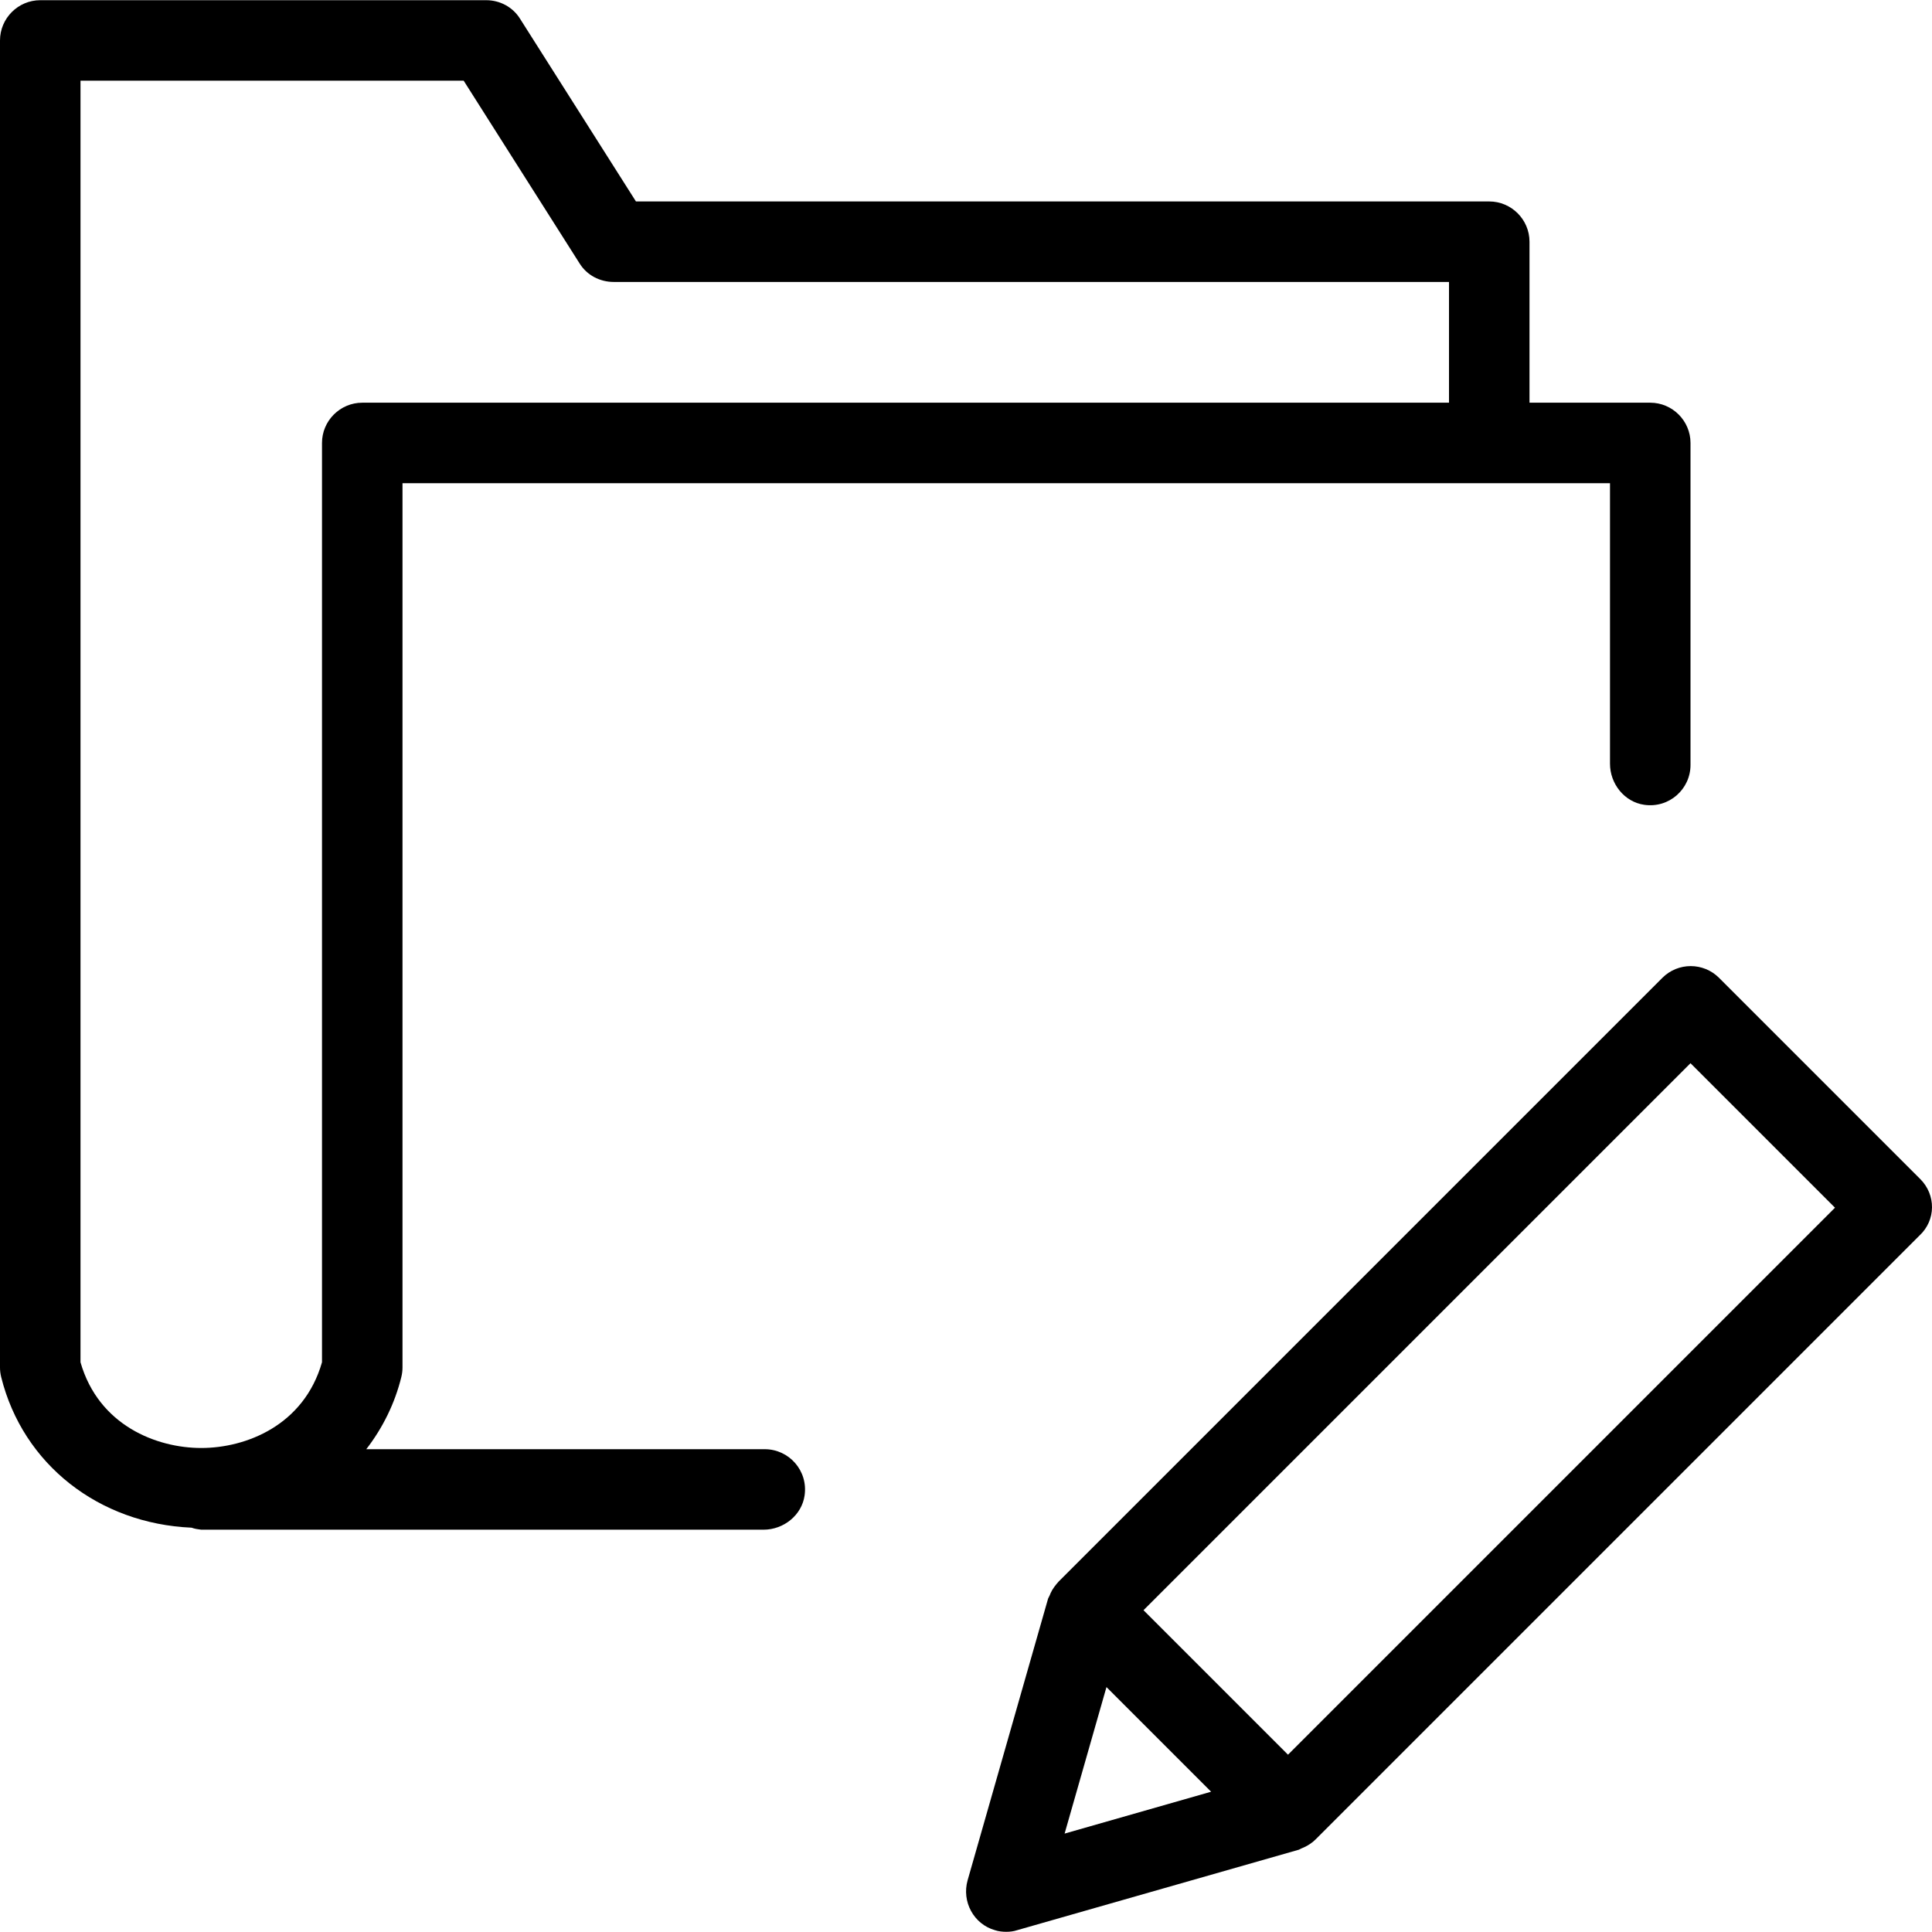 <?xml version="1.0" encoding="iso-8859-1"?>
<!-- Generator: Adobe Illustrator 19.0.0, SVG Export Plug-In . SVG Version: 6.00 Build 0)  -->
<svg version="1.1" id="Layer_1" xmlns="http://www.w3.org/2000/svg" xmlns:xlink="http://www.w3.org/1999/xlink" x="0px" y="0px"
	 viewBox="0 0 512.001 512.001" style="enable-background:new 0 0 512.001 512.001;" xml:space="preserve">
<g>
	<g>
		<g>
			<path d="M508.907,312.48l-53.333-53.333c-4.16-4.16-10.88-4.16-15.04,0l-160,160c-0.853,0.96-1.6,1.92-2.133,3.093
				c-0.107,0.32-0.213,0.533-0.32,0.747c-0.107,0.213-0.213,0.427-0.32,0.64l-21.333,74.667c-1.6,5.653,1.6,11.627,7.253,13.227
				c0.96,0.32,2.027,0.427,2.987,0.427c0.96,0,1.92-0.107,2.88-0.427l74.667-21.333c0.213-0.107,0.427-0.213,0.64-0.32
				c0.213-0.107,0.533-0.213,0.747-0.32c1.173-0.533,2.24-1.28,3.093-2.133l160-160C513.067,323.36,513.067,316.64,508.907,312.48z
				 M282.133,485.92l11.093-38.827l27.733,27.733L282.133,485.92z M341.333,465.014L303.04,426.72L448,281.76l38.293,38.293
				L341.333,465.014z"/>
			<path d="M202.667,384.054h-105.6c4.373-5.653,7.573-12.16,9.28-19.093c0.213-0.853,0.32-1.707,0.32-2.56V128.054h320V202.4
				c0,5.333,3.84,10.133,9.067,10.88c6.613,0.96,12.267-4.16,12.267-10.56v-85.333c0-5.867-4.8-10.667-10.667-10.667h-32V64.054
				c0-5.867-4.8-10.667-10.667-10.667H168.533L137.813,4.96c-1.92-3.093-5.333-4.907-8.96-4.907H10.667C4.8,0.054,0,4.854,0,10.72
				V362.4c0,0.853,0.107,1.707,0.32,2.56c5.76,23.147,25.92,38.827,50.453,39.893c0.853,0.32,1.707,0.427,2.56,0.533h149.013
				c5.333,0,10.133-3.84,10.88-9.067C214.187,389.707,209.067,384.054,202.667,384.054z M85.333,117.387v243.627
				c-4.8,16.747-20.16,22.72-32,22.72c-11.84,0-27.2-5.973-32-22.72V21.387H122.88l30.72,48.427c1.92,3.093,5.333,4.907,9.067,4.907
				H384v32H96C90.133,106.72,85.333,111.52,85.333,117.387z"/>
		</g>
	</g>
</g>
<g>
</g>
<g>
</g>
<g>
</g>
<g>
</g>
<g>
</g>
<g>
</g>
<g>
</g>
<g>
</g>
<g>
</g>
<g>
</g>
<g>
</g>
<g>
</g>
<g>
</g>
<g>
</g>
<g>
</g>
</svg>
